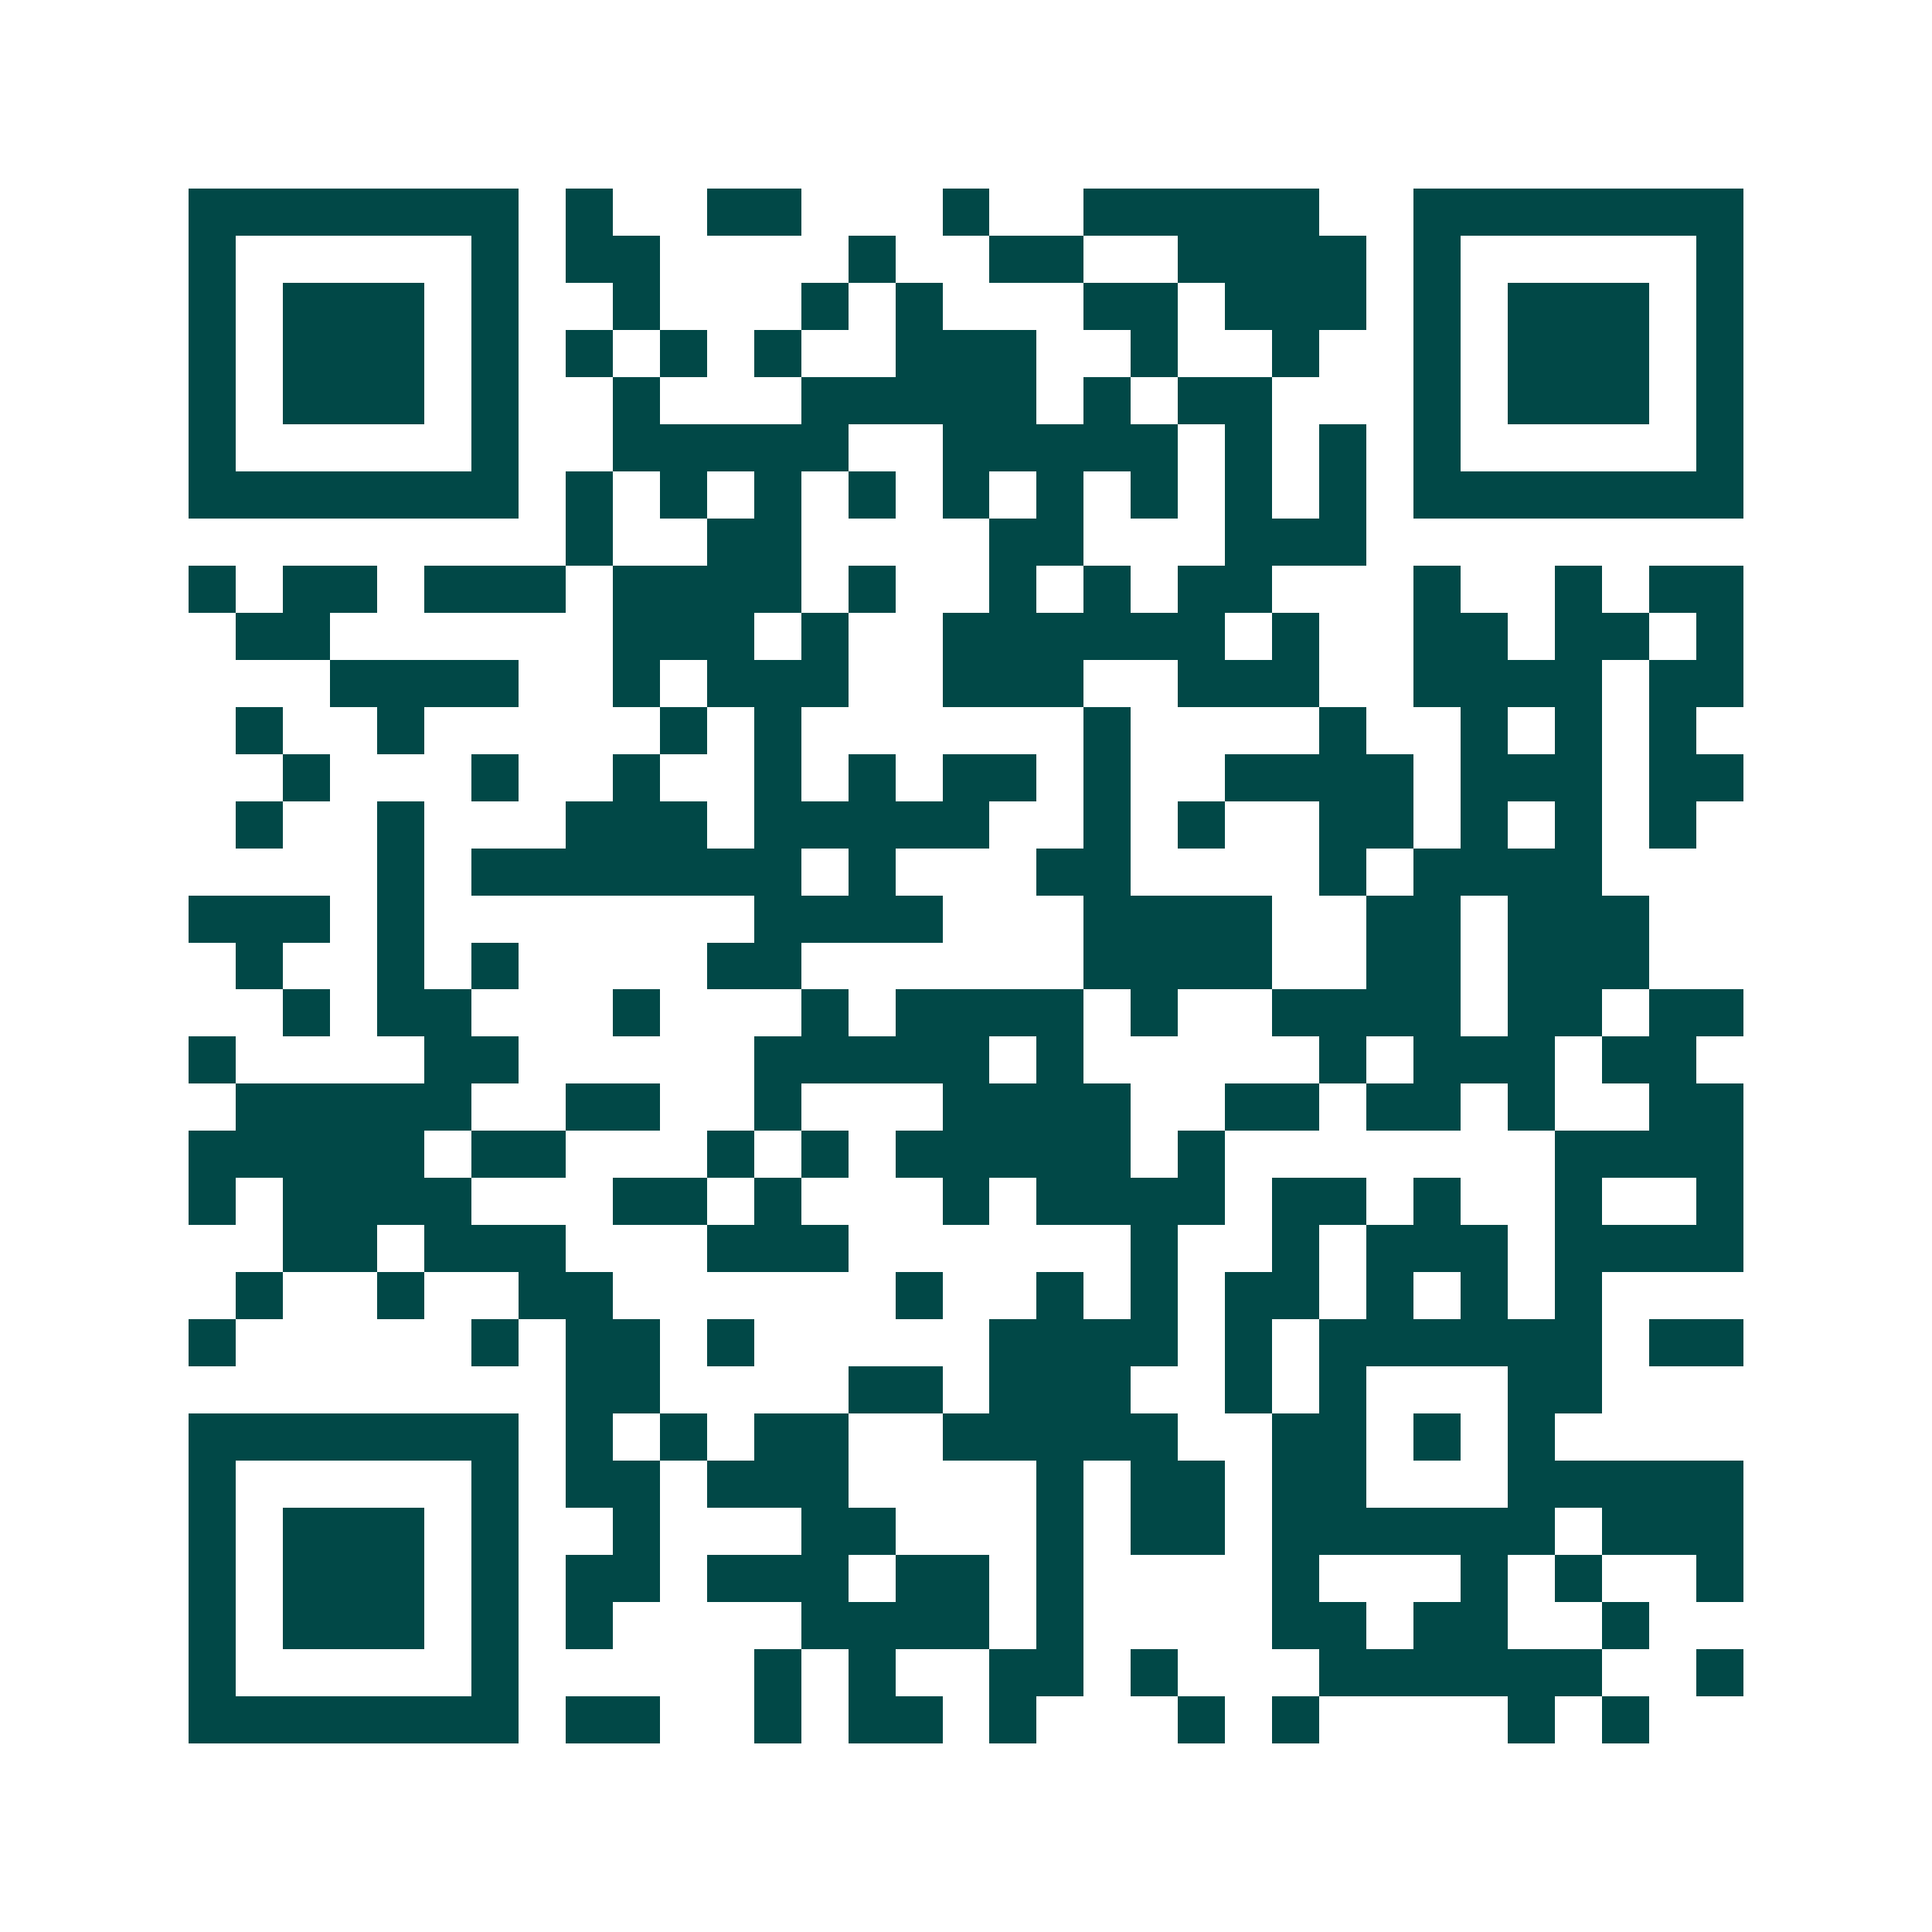 <svg xmlns="http://www.w3.org/2000/svg" width="200" height="200" viewBox="0 0 41 41" shape-rendering="crispEdges"><path fill="#ffffff" d="M0 0h41v41H0z"/><path stroke="#014847" d="M4 4.5h7m1 0h1m2 0h2m3 0h1m2 0h5m2 0h7M4 5.5h1m5 0h1m1 0h2m4 0h1m2 0h2m2 0h4m1 0h1m5 0h1M4 6.5h1m1 0h3m1 0h1m2 0h1m3 0h1m1 0h1m3 0h2m1 0h3m1 0h1m1 0h3m1 0h1M4 7.5h1m1 0h3m1 0h1m1 0h1m1 0h1m1 0h1m2 0h3m2 0h1m2 0h1m2 0h1m1 0h3m1 0h1M4 8.5h1m1 0h3m1 0h1m2 0h1m3 0h5m1 0h1m1 0h2m3 0h1m1 0h3m1 0h1M4 9.5h1m5 0h1m2 0h5m2 0h5m1 0h1m1 0h1m1 0h1m5 0h1M4 10.5h7m1 0h1m1 0h1m1 0h1m1 0h1m1 0h1m1 0h1m1 0h1m1 0h1m1 0h1m1 0h7M12 11.5h1m2 0h2m4 0h2m3 0h3M4 12.5h1m1 0h2m1 0h3m1 0h4m1 0h1m2 0h1m1 0h1m1 0h2m3 0h1m2 0h1m1 0h2M5 13.5h2m6 0h3m1 0h1m2 0h6m1 0h1m2 0h2m1 0h2m1 0h1M7 14.5h4m2 0h1m1 0h3m2 0h3m2 0h3m2 0h4m1 0h2M5 15.5h1m2 0h1m5 0h1m1 0h1m6 0h1m4 0h1m2 0h1m1 0h1m1 0h1M6 16.5h1m3 0h1m2 0h1m2 0h1m1 0h1m1 0h2m1 0h1m2 0h4m1 0h3m1 0h2M5 17.5h1m2 0h1m3 0h3m1 0h5m2 0h1m1 0h1m2 0h2m1 0h1m1 0h1m1 0h1M8 18.5h1m1 0h7m1 0h1m3 0h2m4 0h1m1 0h4M4 19.5h3m1 0h1m7 0h4m3 0h4m2 0h2m1 0h3M5 20.5h1m2 0h1m1 0h1m4 0h2m6 0h4m2 0h2m1 0h3M6 21.5h1m1 0h2m3 0h1m3 0h1m1 0h4m1 0h1m2 0h4m1 0h2m1 0h2M4 22.5h1m4 0h2m5 0h5m1 0h1m5 0h1m1 0h3m1 0h2M5 23.5h5m2 0h2m2 0h1m3 0h4m2 0h2m1 0h2m1 0h1m2 0h2M4 24.5h5m1 0h2m3 0h1m1 0h1m1 0h5m1 0h1m7 0h4M4 25.5h1m1 0h4m3 0h2m1 0h1m3 0h1m1 0h4m1 0h2m1 0h1m2 0h1m2 0h1M6 26.5h2m1 0h3m3 0h3m6 0h1m2 0h1m1 0h3m1 0h4M5 27.5h1m2 0h1m2 0h2m6 0h1m2 0h1m1 0h1m1 0h2m1 0h1m1 0h1m1 0h1M4 28.5h1m5 0h1m1 0h2m1 0h1m5 0h4m1 0h1m1 0h6m1 0h2M12 29.5h2m4 0h2m1 0h3m2 0h1m1 0h1m3 0h2M4 30.5h7m1 0h1m1 0h1m1 0h2m2 0h5m2 0h2m1 0h1m1 0h1M4 31.5h1m5 0h1m1 0h2m1 0h3m4 0h1m1 0h2m1 0h2m3 0h5M4 32.5h1m1 0h3m1 0h1m2 0h1m3 0h2m3 0h1m1 0h2m1 0h6m1 0h3M4 33.5h1m1 0h3m1 0h1m1 0h2m1 0h3m1 0h2m1 0h1m4 0h1m3 0h1m1 0h1m2 0h1M4 34.5h1m1 0h3m1 0h1m1 0h1m4 0h4m1 0h1m4 0h2m1 0h2m2 0h1M4 35.5h1m5 0h1m5 0h1m1 0h1m2 0h2m1 0h1m3 0h6m2 0h1M4 36.5h7m1 0h2m2 0h1m1 0h2m1 0h1m3 0h1m1 0h1m4 0h1m1 0h1"/></svg>
